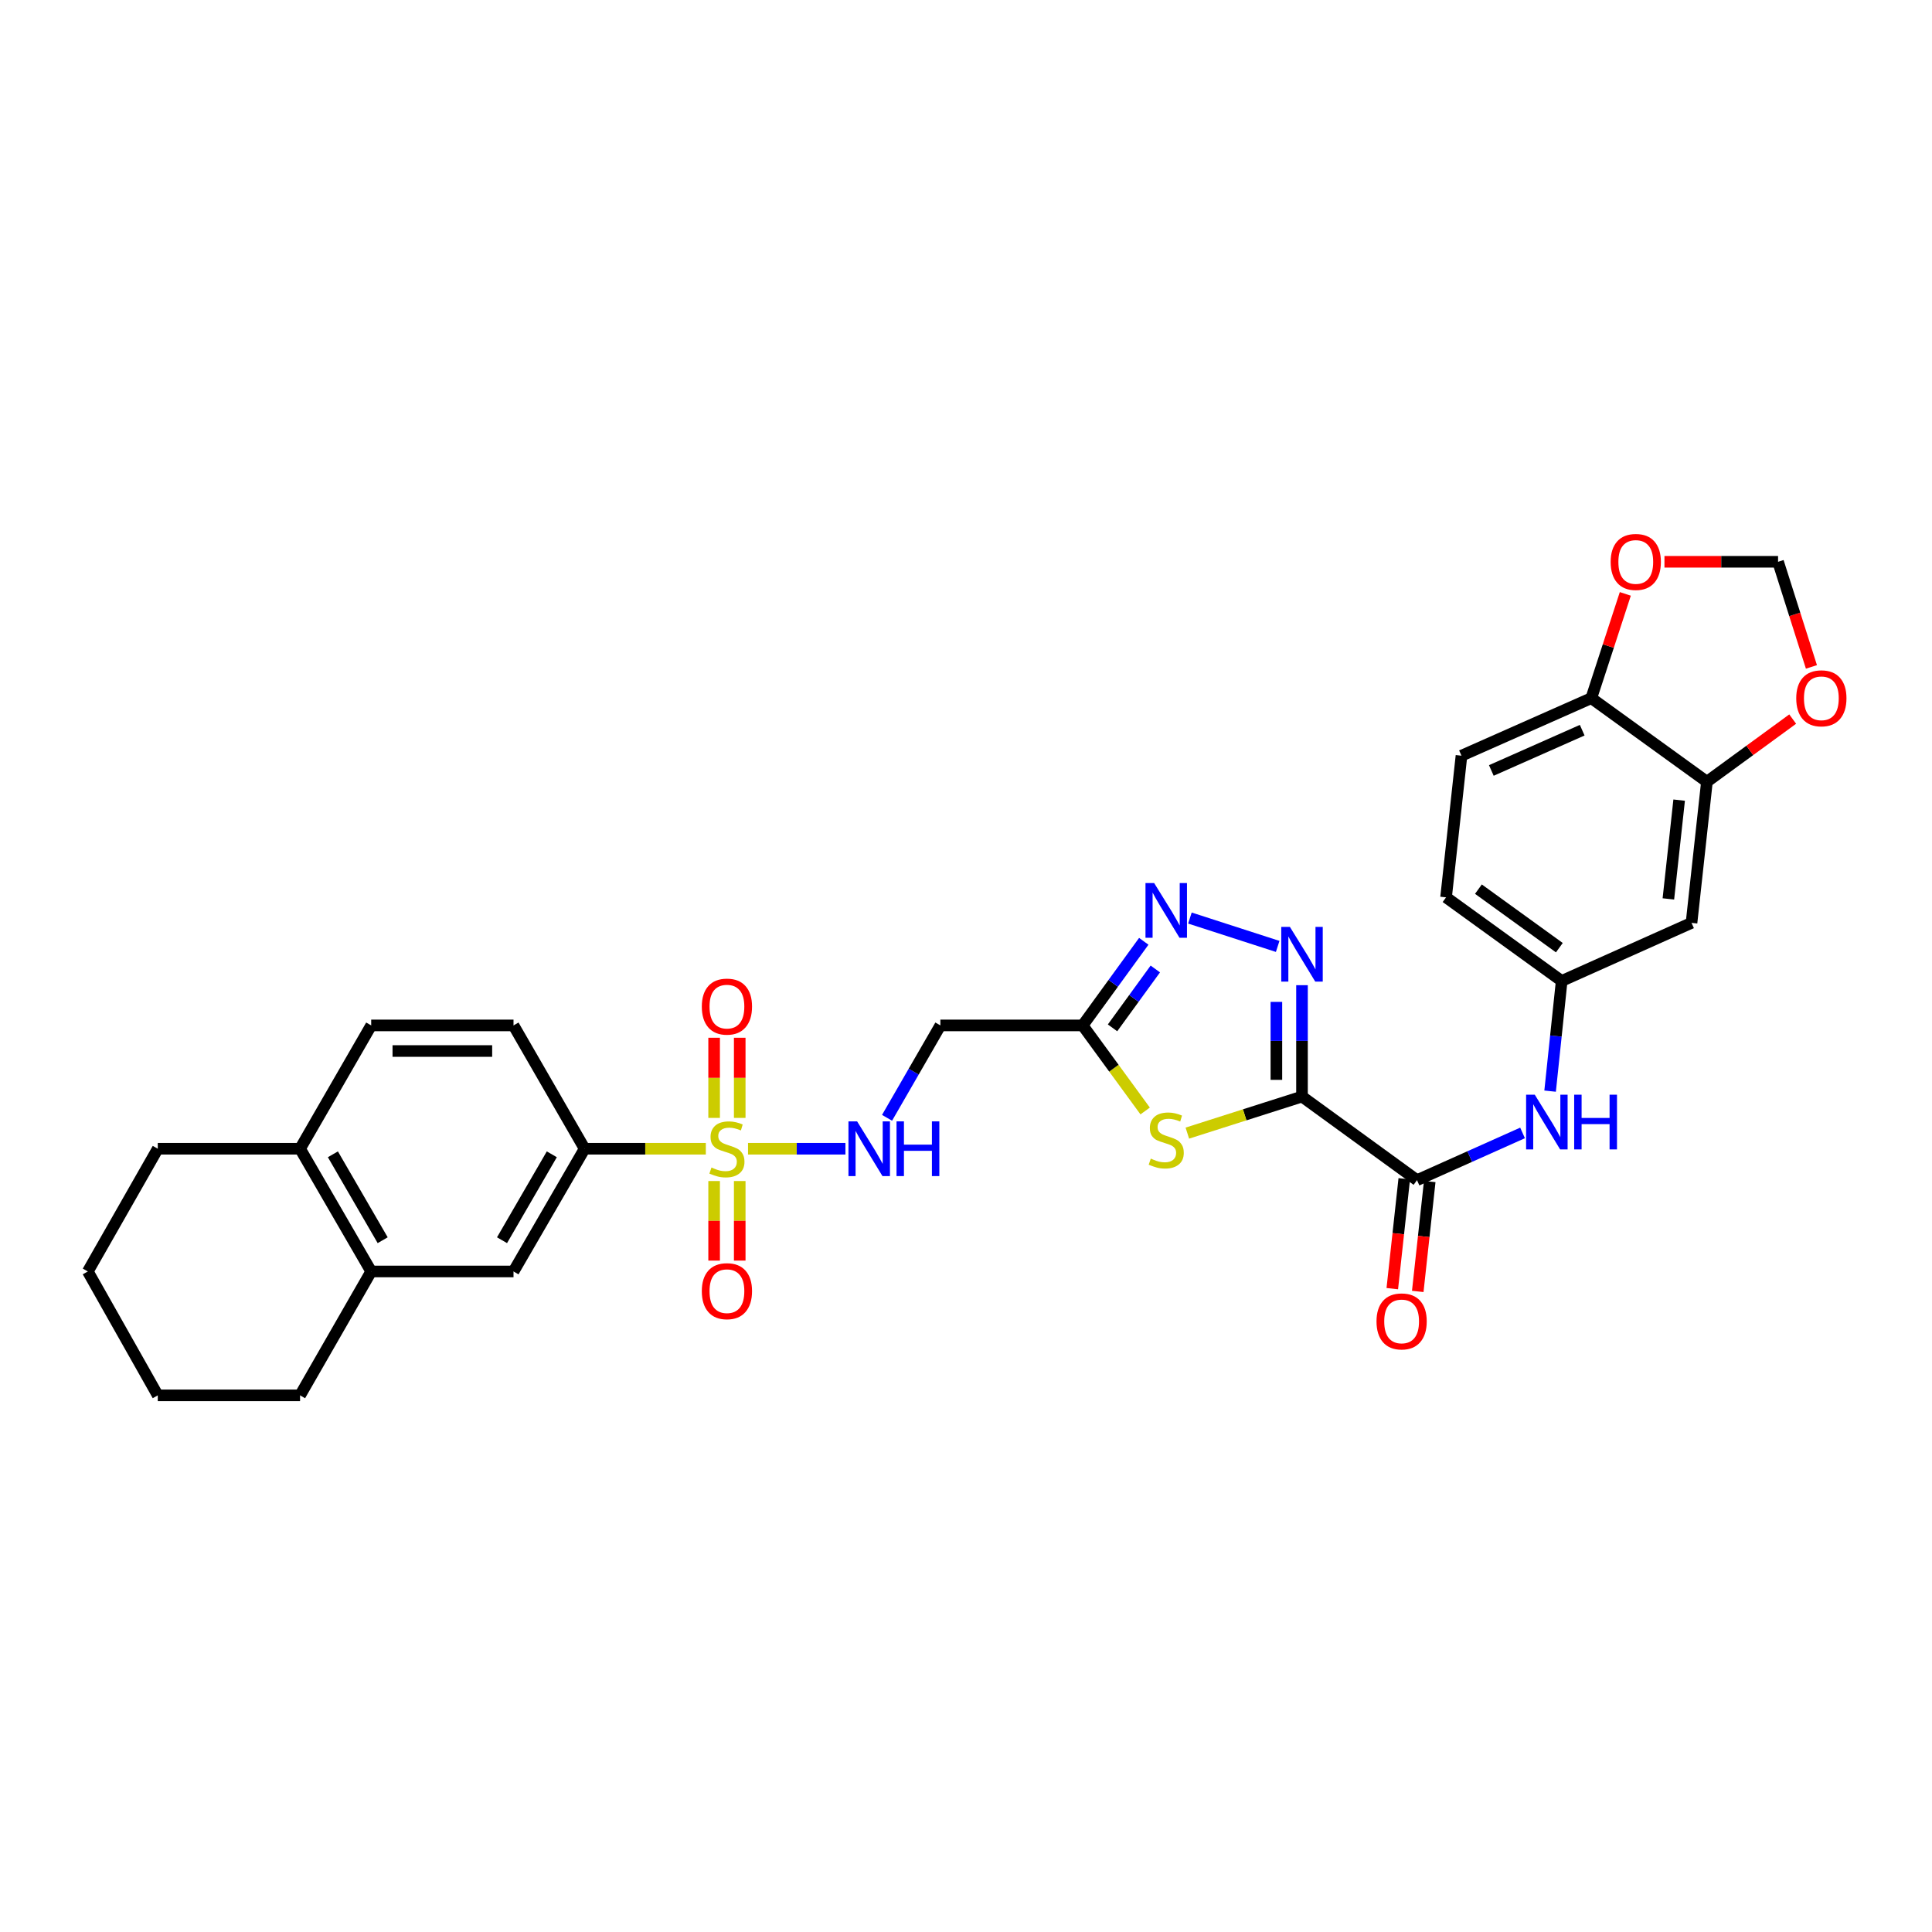 <?xml version='1.0' encoding='iso-8859-1'?>
<svg version='1.1' baseProfile='full'
              xmlns='http://www.w3.org/2000/svg'
                      xmlns:rdkit='http://www.rdkit.org/xml'
                      xmlns:xlink='http://www.w3.org/1999/xlink'
                  xml:space='preserve'
width='1000px' height='1000px' viewBox='0 0 1000 1000'>
<!-- END OF HEADER -->
<rect style='opacity:1.0;fill:#FFFFFF;stroke:none' width='1000' height='1000' x='0' y='0'> </rect>
<path class='bond-1' d='M 673.912,567.58 L 644.239,577.039' style='fill:none;fill-rule:evenodd;stroke:#000000;stroke-width:6px;stroke-linecap:butt;stroke-linejoin:miter;stroke-opacity:1' />
<path class='bond-1' d='M 644.239,577.039 L 614.566,586.499' style='fill:none;fill-rule:evenodd;stroke:#CCCC00;stroke-width:6px;stroke-linecap:butt;stroke-linejoin:miter;stroke-opacity:1' />
<path class='bond-2' d='M 673.912,567.58 L 673.912,538.755' style='fill:none;fill-rule:evenodd;stroke:#000000;stroke-width:6px;stroke-linecap:butt;stroke-linejoin:miter;stroke-opacity:1' />
<path class='bond-2' d='M 673.912,538.755 L 673.912,509.931' style='fill:none;fill-rule:evenodd;stroke:#0000FF;stroke-width:6px;stroke-linecap:butt;stroke-linejoin:miter;stroke-opacity:1' />
<path class='bond-2' d='M 660.656,558.932 L 660.656,538.755' style='fill:none;fill-rule:evenodd;stroke:#000000;stroke-width:6px;stroke-linecap:butt;stroke-linejoin:miter;stroke-opacity:1' />
<path class='bond-2' d='M 660.656,538.755 L 660.656,518.578' style='fill:none;fill-rule:evenodd;stroke:#0000FF;stroke-width:6px;stroke-linecap:butt;stroke-linejoin:miter;stroke-opacity:1' />
<path class='bond-5' d='M 673.912,567.58 L 733.437,610.845' style='fill:none;fill-rule:evenodd;stroke:#000000;stroke-width:6px;stroke-linecap:butt;stroke-linejoin:miter;stroke-opacity:1' />
<path class='bond-0' d='M 387.178,594.584 L 412.384,594.584' style='fill:none;fill-rule:evenodd;stroke:#CCCC00;stroke-width:6px;stroke-linecap:butt;stroke-linejoin:miter;stroke-opacity:1' />
<path class='bond-0' d='M 412.384,594.584 L 437.591,594.584' style='fill:none;fill-rule:evenodd;stroke:#0000FF;stroke-width:6px;stroke-linecap:butt;stroke-linejoin:miter;stroke-opacity:1' />
<path class='bond-6' d='M 365.335,594.584 L 333.971,594.584' style='fill:none;fill-rule:evenodd;stroke:#CCCC00;stroke-width:6px;stroke-linecap:butt;stroke-linejoin:miter;stroke-opacity:1' />
<path class='bond-6' d='M 333.971,594.584 L 302.607,594.584' style='fill:none;fill-rule:evenodd;stroke:#000000;stroke-width:6px;stroke-linecap:butt;stroke-linejoin:miter;stroke-opacity:1' />
<path class='bond-13' d='M 369.629,611.305 L 369.629,631.895' style='fill:none;fill-rule:evenodd;stroke:#CCCC00;stroke-width:6px;stroke-linecap:butt;stroke-linejoin:miter;stroke-opacity:1' />
<path class='bond-13' d='M 369.629,631.895 L 369.629,652.484' style='fill:none;fill-rule:evenodd;stroke:#FF0000;stroke-width:6px;stroke-linecap:butt;stroke-linejoin:miter;stroke-opacity:1' />
<path class='bond-13' d='M 382.884,611.305 L 382.884,631.895' style='fill:none;fill-rule:evenodd;stroke:#CCCC00;stroke-width:6px;stroke-linecap:butt;stroke-linejoin:miter;stroke-opacity:1' />
<path class='bond-13' d='M 382.884,631.895 L 382.884,652.484' style='fill:none;fill-rule:evenodd;stroke:#FF0000;stroke-width:6px;stroke-linecap:butt;stroke-linejoin:miter;stroke-opacity:1' />
<path class='bond-14' d='M 382.884,578.623 L 382.884,557.88' style='fill:none;fill-rule:evenodd;stroke:#CCCC00;stroke-width:6px;stroke-linecap:butt;stroke-linejoin:miter;stroke-opacity:1' />
<path class='bond-14' d='M 382.884,557.88 L 382.884,537.137' style='fill:none;fill-rule:evenodd;stroke:#FF0000;stroke-width:6px;stroke-linecap:butt;stroke-linejoin:miter;stroke-opacity:1' />
<path class='bond-14' d='M 369.629,578.623 L 369.629,557.88' style='fill:none;fill-rule:evenodd;stroke:#CCCC00;stroke-width:6px;stroke-linecap:butt;stroke-linejoin:miter;stroke-opacity:1' />
<path class='bond-14' d='M 369.629,557.88 L 369.629,537.137' style='fill:none;fill-rule:evenodd;stroke:#FF0000;stroke-width:6px;stroke-linecap:butt;stroke-linejoin:miter;stroke-opacity:1' />
<path class='bond-3' d='M 592.729,575.041 L 576.553,552.896' style='fill:none;fill-rule:evenodd;stroke:#CCCC00;stroke-width:6px;stroke-linecap:butt;stroke-linejoin:miter;stroke-opacity:1' />
<path class='bond-3' d='M 576.553,552.896 L 560.377,530.751' style='fill:none;fill-rule:evenodd;stroke:#000000;stroke-width:6px;stroke-linecap:butt;stroke-linejoin:miter;stroke-opacity:1' />
<path class='bond-4' d='M 661.326,489.862 L 615.898,475.18' style='fill:none;fill-rule:evenodd;stroke:#0000FF;stroke-width:6px;stroke-linecap:butt;stroke-linejoin:miter;stroke-opacity:1' />
<path class='bond-9' d='M 560.377,530.751 L 486.735,530.751' style='fill:none;fill-rule:evenodd;stroke:#000000;stroke-width:6px;stroke-linecap:butt;stroke-linejoin:miter;stroke-opacity:1' />
<path class='bond-31' d='M 560.377,530.751 L 576.196,508.985' style='fill:none;fill-rule:evenodd;stroke:#000000;stroke-width:6px;stroke-linecap:butt;stroke-linejoin:miter;stroke-opacity:1' />
<path class='bond-31' d='M 576.196,508.985 L 592.015,487.218' style='fill:none;fill-rule:evenodd;stroke:#0000FF;stroke-width:6px;stroke-linecap:butt;stroke-linejoin:miter;stroke-opacity:1' />
<path class='bond-31' d='M 575.846,532.014 L 586.919,516.778' style='fill:none;fill-rule:evenodd;stroke:#000000;stroke-width:6px;stroke-linecap:butt;stroke-linejoin:miter;stroke-opacity:1' />
<path class='bond-31' d='M 586.919,516.778 L 597.992,501.541' style='fill:none;fill-rule:evenodd;stroke:#0000FF;stroke-width:6px;stroke-linecap:butt;stroke-linejoin:miter;stroke-opacity:1' />
<path class='bond-8' d='M 733.437,610.845 L 760.754,598.622' style='fill:none;fill-rule:evenodd;stroke:#000000;stroke-width:6px;stroke-linecap:butt;stroke-linejoin:miter;stroke-opacity:1' />
<path class='bond-8' d='M 760.754,598.622 L 788.07,586.399' style='fill:none;fill-rule:evenodd;stroke:#0000FF;stroke-width:6px;stroke-linecap:butt;stroke-linejoin:miter;stroke-opacity:1' />
<path class='bond-21' d='M 726.849,610.126 L 723.749,638.564' style='fill:none;fill-rule:evenodd;stroke:#000000;stroke-width:6px;stroke-linecap:butt;stroke-linejoin:miter;stroke-opacity:1' />
<path class='bond-21' d='M 723.749,638.564 L 720.649,667.001' style='fill:none;fill-rule:evenodd;stroke:#FF0000;stroke-width:6px;stroke-linecap:butt;stroke-linejoin:miter;stroke-opacity:1' />
<path class='bond-21' d='M 740.026,611.563 L 736.926,640' style='fill:none;fill-rule:evenodd;stroke:#000000;stroke-width:6px;stroke-linecap:butt;stroke-linejoin:miter;stroke-opacity:1' />
<path class='bond-21' d='M 736.926,640 L 733.827,668.438' style='fill:none;fill-rule:evenodd;stroke:#FF0000;stroke-width:6px;stroke-linecap:butt;stroke-linejoin:miter;stroke-opacity:1' />
<path class='bond-11' d='M 302.607,594.584 L 265.793,658.108' style='fill:none;fill-rule:evenodd;stroke:#000000;stroke-width:6px;stroke-linecap:butt;stroke-linejoin:miter;stroke-opacity:1' />
<path class='bond-11' d='M 285.616,597.466 L 259.846,641.933' style='fill:none;fill-rule:evenodd;stroke:#000000;stroke-width:6px;stroke-linecap:butt;stroke-linejoin:miter;stroke-opacity:1' />
<path class='bond-23' d='M 302.607,594.584 L 265.793,530.751' style='fill:none;fill-rule:evenodd;stroke:#000000;stroke-width:6px;stroke-linecap:butt;stroke-linejoin:miter;stroke-opacity:1' />
<path class='bond-7' d='M 459.134,578.582 L 472.934,554.667' style='fill:none;fill-rule:evenodd;stroke:#0000FF;stroke-width:6px;stroke-linecap:butt;stroke-linejoin:miter;stroke-opacity:1' />
<path class='bond-7' d='M 472.934,554.667 L 486.735,530.751' style='fill:none;fill-rule:evenodd;stroke:#000000;stroke-width:6px;stroke-linecap:butt;stroke-linejoin:miter;stroke-opacity:1' />
<path class='bond-18' d='M 802.332,564.773 L 805.328,536.259' style='fill:none;fill-rule:evenodd;stroke:#0000FF;stroke-width:6px;stroke-linecap:butt;stroke-linejoin:miter;stroke-opacity:1' />
<path class='bond-18' d='M 805.328,536.259 L 808.324,507.745' style='fill:none;fill-rule:evenodd;stroke:#000000;stroke-width:6px;stroke-linecap:butt;stroke-linejoin:miter;stroke-opacity:1' />
<path class='bond-10' d='M 883.499,404.624 L 875.53,477.67' style='fill:none;fill-rule:evenodd;stroke:#000000;stroke-width:6px;stroke-linecap:butt;stroke-linejoin:miter;stroke-opacity:1' />
<path class='bond-10' d='M 869.126,414.143 L 863.548,465.275' style='fill:none;fill-rule:evenodd;stroke:#000000;stroke-width:6px;stroke-linecap:butt;stroke-linejoin:miter;stroke-opacity:1' />
<path class='bond-17' d='M 883.499,404.624 L 905.697,388.409' style='fill:none;fill-rule:evenodd;stroke:#000000;stroke-width:6px;stroke-linecap:butt;stroke-linejoin:miter;stroke-opacity:1' />
<path class='bond-17' d='M 905.697,388.409 L 927.896,372.194' style='fill:none;fill-rule:evenodd;stroke:#FF0000;stroke-width:6px;stroke-linecap:butt;stroke-linejoin:miter;stroke-opacity:1' />
<path class='bond-32' d='M 883.499,404.624 L 823.657,361.359' style='fill:none;fill-rule:evenodd;stroke:#000000;stroke-width:6px;stroke-linecap:butt;stroke-linejoin:miter;stroke-opacity:1' />
<path class='bond-15' d='M 265.793,658.108 L 192.128,658.108' style='fill:none;fill-rule:evenodd;stroke:#000000;stroke-width:6px;stroke-linecap:butt;stroke-linejoin:miter;stroke-opacity:1' />
<path class='bond-12' d='M 875.53,477.67 L 808.324,507.745' style='fill:none;fill-rule:evenodd;stroke:#000000;stroke-width:6px;stroke-linecap:butt;stroke-linejoin:miter;stroke-opacity:1' />
<path class='bond-27' d='M 192.128,658.108 L 155.314,722.236' style='fill:none;fill-rule:evenodd;stroke:#000000;stroke-width:6px;stroke-linecap:butt;stroke-linejoin:miter;stroke-opacity:1' />
<path class='bond-34' d='M 192.128,658.108 L 155.314,594.584' style='fill:none;fill-rule:evenodd;stroke:#000000;stroke-width:6px;stroke-linecap:butt;stroke-linejoin:miter;stroke-opacity:1' />
<path class='bond-34' d='M 198.075,641.933 L 172.305,597.466' style='fill:none;fill-rule:evenodd;stroke:#000000;stroke-width:6px;stroke-linecap:butt;stroke-linejoin:miter;stroke-opacity:1' />
<path class='bond-16' d='M 823.657,361.359 L 756.458,391.14' style='fill:none;fill-rule:evenodd;stroke:#000000;stroke-width:6px;stroke-linecap:butt;stroke-linejoin:miter;stroke-opacity:1' />
<path class='bond-16' d='M 818.948,377.945 L 771.909,398.791' style='fill:none;fill-rule:evenodd;stroke:#000000;stroke-width:6px;stroke-linecap:butt;stroke-linejoin:miter;stroke-opacity:1' />
<path class='bond-19' d='M 823.657,361.359 L 832.457,334.377' style='fill:none;fill-rule:evenodd;stroke:#000000;stroke-width:6px;stroke-linecap:butt;stroke-linejoin:miter;stroke-opacity:1' />
<path class='bond-19' d='M 832.457,334.377 L 841.258,307.396' style='fill:none;fill-rule:evenodd;stroke:#FF0000;stroke-width:6px;stroke-linecap:butt;stroke-linejoin:miter;stroke-opacity:1' />
<path class='bond-20' d='M 937.596,345.187 L 928.962,317.984' style='fill:none;fill-rule:evenodd;stroke:#FF0000;stroke-width:6px;stroke-linecap:butt;stroke-linejoin:miter;stroke-opacity:1' />
<path class='bond-20' d='M 928.962,317.984 L 920.327,290.78' style='fill:none;fill-rule:evenodd;stroke:#000000;stroke-width:6px;stroke-linecap:butt;stroke-linejoin:miter;stroke-opacity:1' />
<path class='bond-26' d='M 808.324,507.745 L 748.482,464.466' style='fill:none;fill-rule:evenodd;stroke:#000000;stroke-width:6px;stroke-linecap:butt;stroke-linejoin:miter;stroke-opacity:1' />
<path class='bond-26' d='M 807.116,490.512 L 765.227,460.217' style='fill:none;fill-rule:evenodd;stroke:#000000;stroke-width:6px;stroke-linecap:butt;stroke-linejoin:miter;stroke-opacity:1' />
<path class='bond-33' d='M 861.519,290.78 L 890.923,290.78' style='fill:none;fill-rule:evenodd;stroke:#FF0000;stroke-width:6px;stroke-linecap:butt;stroke-linejoin:miter;stroke-opacity:1' />
<path class='bond-33' d='M 890.923,290.78 L 920.327,290.78' style='fill:none;fill-rule:evenodd;stroke:#000000;stroke-width:6px;stroke-linecap:butt;stroke-linejoin:miter;stroke-opacity:1' />
<path class='bond-22' d='M 155.314,594.584 L 192.128,530.751' style='fill:none;fill-rule:evenodd;stroke:#000000;stroke-width:6px;stroke-linecap:butt;stroke-linejoin:miter;stroke-opacity:1' />
<path class='bond-28' d='M 155.314,594.584 L 81.665,594.584' style='fill:none;fill-rule:evenodd;stroke:#000000;stroke-width:6px;stroke-linecap:butt;stroke-linejoin:miter;stroke-opacity:1' />
<path class='bond-24' d='M 265.793,530.751 L 192.128,530.751' style='fill:none;fill-rule:evenodd;stroke:#000000;stroke-width:6px;stroke-linecap:butt;stroke-linejoin:miter;stroke-opacity:1' />
<path class='bond-24' d='M 254.743,544.007 L 203.178,544.007' style='fill:none;fill-rule:evenodd;stroke:#000000;stroke-width:6px;stroke-linecap:butt;stroke-linejoin:miter;stroke-opacity:1' />
<path class='bond-25' d='M 756.458,391.14 L 748.482,464.466' style='fill:none;fill-rule:evenodd;stroke:#000000;stroke-width:6px;stroke-linecap:butt;stroke-linejoin:miter;stroke-opacity:1' />
<path class='bond-29' d='M 155.314,722.236 L 81.665,722.236' style='fill:none;fill-rule:evenodd;stroke:#000000;stroke-width:6px;stroke-linecap:butt;stroke-linejoin:miter;stroke-opacity:1' />
<path class='bond-30' d='M 81.665,594.584 L 45.455,658.108' style='fill:none;fill-rule:evenodd;stroke:#000000;stroke-width:6px;stroke-linecap:butt;stroke-linejoin:miter;stroke-opacity:1' />
<path class='bond-35' d='M 81.665,722.236 L 45.455,658.108' style='fill:none;fill-rule:evenodd;stroke:#000000;stroke-width:6px;stroke-linecap:butt;stroke-linejoin:miter;stroke-opacity:1' />
<path  class='atom-1' d='M 368.257 604.304
Q 368.577 604.424, 369.897 604.984
Q 371.217 605.544, 372.657 605.904
Q 374.137 606.224, 375.577 606.224
Q 378.257 606.224, 379.817 604.944
Q 381.377 603.624, 381.377 601.344
Q 381.377 599.784, 380.577 598.824
Q 379.817 597.864, 378.617 597.344
Q 377.417 596.824, 375.417 596.224
Q 372.897 595.464, 371.377 594.744
Q 369.897 594.024, 368.817 592.504
Q 367.777 590.984, 367.777 588.424
Q 367.777 584.864, 370.177 582.664
Q 372.617 580.464, 377.417 580.464
Q 380.697 580.464, 384.417 582.024
L 383.497 585.104
Q 380.097 583.704, 377.537 583.704
Q 374.777 583.704, 373.257 584.864
Q 371.737 585.984, 371.777 587.944
Q 371.777 589.464, 372.537 590.384
Q 373.337 591.304, 374.457 591.824
Q 375.617 592.344, 377.537 592.944
Q 380.097 593.744, 381.617 594.544
Q 383.137 595.344, 384.217 596.984
Q 385.337 598.584, 385.337 601.344
Q 385.337 605.264, 382.697 607.384
Q 380.097 609.464, 375.737 609.464
Q 373.217 609.464, 371.297 608.904
Q 369.417 608.384, 367.177 607.464
L 368.257 604.304
' fill='#CCCC00'/>
<path  class='atom-2' d='M 595.642 599.702
Q 595.962 599.822, 597.282 600.382
Q 598.602 600.942, 600.042 601.302
Q 601.522 601.622, 602.962 601.622
Q 605.642 601.622, 607.202 600.342
Q 608.762 599.022, 608.762 596.742
Q 608.762 595.182, 607.962 594.222
Q 607.202 593.262, 606.002 592.742
Q 604.802 592.222, 602.802 591.622
Q 600.282 590.862, 598.762 590.142
Q 597.282 589.422, 596.202 587.902
Q 595.162 586.382, 595.162 583.822
Q 595.162 580.262, 597.562 578.062
Q 600.002 575.862, 604.802 575.862
Q 608.082 575.862, 611.802 577.422
L 610.882 580.502
Q 607.482 579.102, 604.922 579.102
Q 602.162 579.102, 600.642 580.262
Q 599.122 581.382, 599.162 583.342
Q 599.162 584.862, 599.922 585.782
Q 600.722 586.702, 601.842 587.222
Q 603.002 587.742, 604.922 588.342
Q 607.482 589.142, 609.002 589.942
Q 610.522 590.742, 611.602 592.382
Q 612.722 593.982, 612.722 596.742
Q 612.722 600.662, 610.082 602.782
Q 607.482 604.862, 603.122 604.862
Q 600.602 604.862, 598.682 604.302
Q 596.802 603.782, 594.562 602.862
L 595.642 599.702
' fill='#CCCC00'/>
<path  class='atom-3' d='M 667.652 479.77
L 676.932 494.77
Q 677.852 496.25, 679.332 498.93
Q 680.812 501.61, 680.892 501.77
L 680.892 479.77
L 684.652 479.77
L 684.652 508.09
L 680.772 508.09
L 670.812 491.69
Q 669.652 489.77, 668.412 487.57
Q 667.212 485.37, 666.852 484.69
L 666.852 508.09
L 663.172 508.09
L 663.172 479.77
L 667.652 479.77
' fill='#0000FF'/>
<path  class='atom-5' d='M 597.382 457.059
L 606.662 472.059
Q 607.582 473.539, 609.062 476.219
Q 610.542 478.899, 610.622 479.059
L 610.622 457.059
L 614.382 457.059
L 614.382 485.379
L 610.502 485.379
L 600.542 468.979
Q 599.382 467.059, 598.142 464.859
Q 596.942 462.659, 596.582 461.979
L 596.582 485.379
L 592.902 485.379
L 592.902 457.059
L 597.382 457.059
' fill='#0000FF'/>
<path  class='atom-8' d='M 443.639 580.424
L 452.919 595.424
Q 453.839 596.904, 455.319 599.584
Q 456.799 602.264, 456.879 602.424
L 456.879 580.424
L 460.639 580.424
L 460.639 608.744
L 456.759 608.744
L 446.799 592.344
Q 445.639 590.424, 444.399 588.224
Q 443.199 586.024, 442.839 585.344
L 442.839 608.744
L 439.159 608.744
L 439.159 580.424
L 443.639 580.424
' fill='#0000FF'/>
<path  class='atom-8' d='M 464.039 580.424
L 467.879 580.424
L 467.879 592.464
L 482.359 592.464
L 482.359 580.424
L 486.199 580.424
L 486.199 608.744
L 482.359 608.744
L 482.359 595.664
L 467.879 595.664
L 467.879 608.744
L 464.039 608.744
L 464.039 580.424
' fill='#0000FF'/>
<path  class='atom-9' d='M 794.391 566.609
L 803.671 581.609
Q 804.591 583.089, 806.071 585.769
Q 807.551 588.449, 807.631 588.609
L 807.631 566.609
L 811.391 566.609
L 811.391 594.929
L 807.511 594.929
L 797.551 578.529
Q 796.391 576.609, 795.151 574.409
Q 793.951 572.209, 793.591 571.529
L 793.591 594.929
L 789.911 594.929
L 789.911 566.609
L 794.391 566.609
' fill='#0000FF'/>
<path  class='atom-9' d='M 814.791 566.609
L 818.631 566.609
L 818.631 578.649
L 833.111 578.649
L 833.111 566.609
L 836.951 566.609
L 836.951 594.929
L 833.111 594.929
L 833.111 581.849
L 818.631 581.849
L 818.631 594.929
L 814.791 594.929
L 814.791 566.609
' fill='#0000FF'/>
<path  class='atom-14' d='M 363.257 668.307
Q 363.257 661.507, 366.617 657.707
Q 369.977 653.907, 376.257 653.907
Q 382.537 653.907, 385.897 657.707
Q 389.257 661.507, 389.257 668.307
Q 389.257 675.187, 385.857 679.107
Q 382.457 682.987, 376.257 682.987
Q 370.017 682.987, 366.617 679.107
Q 363.257 675.227, 363.257 668.307
M 376.257 679.787
Q 380.577 679.787, 382.897 676.907
Q 385.257 673.987, 385.257 668.307
Q 385.257 662.747, 382.897 659.947
Q 380.577 657.107, 376.257 657.107
Q 371.937 657.107, 369.577 659.907
Q 367.257 662.707, 367.257 668.307
Q 367.257 674.027, 369.577 676.907
Q 371.937 679.787, 376.257 679.787
' fill='#FF0000'/>
<path  class='atom-15' d='M 363.257 521.015
Q 363.257 514.215, 366.617 510.415
Q 369.977 506.615, 376.257 506.615
Q 382.537 506.615, 385.897 510.415
Q 389.257 514.215, 389.257 521.015
Q 389.257 527.895, 385.857 531.815
Q 382.457 535.695, 376.257 535.695
Q 370.017 535.695, 366.617 531.815
Q 363.257 527.935, 363.257 521.015
M 376.257 532.495
Q 380.577 532.495, 382.897 529.615
Q 385.257 526.695, 385.257 521.015
Q 385.257 515.455, 382.897 512.655
Q 380.577 509.815, 376.257 509.815
Q 371.937 509.815, 369.577 512.615
Q 367.257 515.415, 367.257 521.015
Q 367.257 526.735, 369.577 529.615
Q 371.937 532.495, 376.257 532.495
' fill='#FF0000'/>
<path  class='atom-18' d='M 929.729 361.439
Q 929.729 354.639, 933.089 350.839
Q 936.449 347.039, 942.729 347.039
Q 949.009 347.039, 952.369 350.839
Q 955.729 354.639, 955.729 361.439
Q 955.729 368.319, 952.329 372.239
Q 948.929 376.119, 942.729 376.119
Q 936.489 376.119, 933.089 372.239
Q 929.729 368.359, 929.729 361.439
M 942.729 372.919
Q 947.049 372.919, 949.369 370.039
Q 951.729 367.119, 951.729 361.439
Q 951.729 355.879, 949.369 353.079
Q 947.049 350.239, 942.729 350.239
Q 938.409 350.239, 936.049 353.039
Q 933.729 355.839, 933.729 361.439
Q 933.729 367.159, 936.049 370.039
Q 938.409 372.919, 942.729 372.919
' fill='#FF0000'/>
<path  class='atom-20' d='M 833.677 290.86
Q 833.677 284.06, 837.037 280.26
Q 840.397 276.46, 846.677 276.46
Q 852.957 276.46, 856.317 280.26
Q 859.677 284.06, 859.677 290.86
Q 859.677 297.74, 856.277 301.66
Q 852.877 305.54, 846.677 305.54
Q 840.437 305.54, 837.037 301.66
Q 833.677 297.78, 833.677 290.86
M 846.677 302.34
Q 850.997 302.34, 853.317 299.46
Q 855.677 296.54, 855.677 290.86
Q 855.677 285.3, 853.317 282.5
Q 850.997 279.66, 846.677 279.66
Q 842.357 279.66, 839.997 282.46
Q 837.677 285.26, 837.677 290.86
Q 837.677 296.58, 839.997 299.46
Q 842.357 302.34, 846.677 302.34
' fill='#FF0000'/>
<path  class='atom-22' d='M 712.477 683.956
Q 712.477 677.156, 715.837 673.356
Q 719.197 669.556, 725.477 669.556
Q 731.757 669.556, 735.117 673.356
Q 738.477 677.156, 738.477 683.956
Q 738.477 690.836, 735.077 694.756
Q 731.677 698.636, 725.477 698.636
Q 719.237 698.636, 715.837 694.756
Q 712.477 690.876, 712.477 683.956
M 725.477 695.436
Q 729.797 695.436, 732.117 692.556
Q 734.477 689.636, 734.477 683.956
Q 734.477 678.396, 732.117 675.596
Q 729.797 672.756, 725.477 672.756
Q 721.157 672.756, 718.797 675.556
Q 716.477 678.356, 716.477 683.956
Q 716.477 689.676, 718.797 692.556
Q 721.157 695.436, 725.477 695.436
' fill='#FF0000'/>
</svg>

